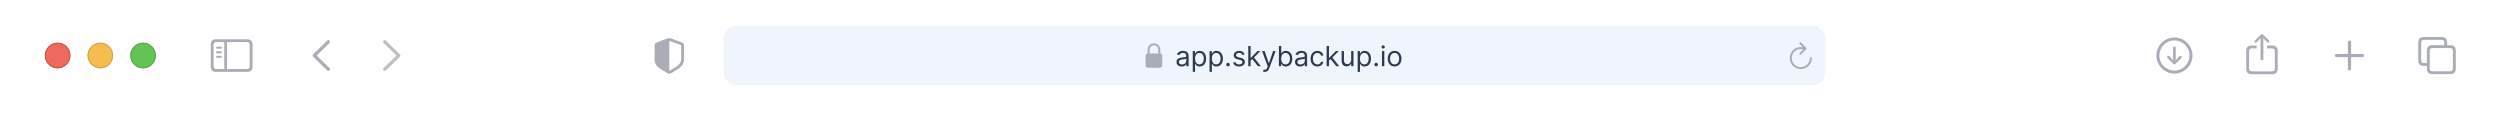 <svg width="1171" height="54" viewBox="0 0 1171 54" fill="none" xmlns="http://www.w3.org/2000/svg">
    <g filter="url(#filter0_di_836_6)">
        <path d="M0 10C0 4.477 4.477 0 10 0H1161C1166.52 0 1171 4.477 1171 10V53H0V10Z" fill="white"/>
        <g clip-path="url(#clip0_836_6)">
            <path d="M1018.5 34.474C1023.13 34.474 1026.96 30.63 1026.96 26.007C1026.96 21.375 1023.12 17.54 1018.49 17.54C1013.87 17.54 1010.03 21.375 1010.03 26.007C1010.03 30.63 1013.87 34.474 1018.5 34.474ZM1018.5 33.062C1014.58 33.062 1011.45 29.925 1011.45 26.007C1011.45 22.089 1014.57 18.951 1018.49 18.951C1022.41 18.951 1025.55 22.089 1025.55 26.007C1025.56 29.925 1022.42 33.062 1018.5 33.062ZM1018.5 21.782C1018.14 21.782 1017.88 22.039 1017.88 22.404V26.555L1017.94 28.306L1017.11 27.31L1016.12 26.314C1016.01 26.206 1015.86 26.131 1015.68 26.131C1015.34 26.131 1015.09 26.397 1015.09 26.729C1015.09 26.903 1015.14 27.053 1015.24 27.161L1018.02 29.925C1018.18 30.091 1018.32 30.157 1018.5 30.157C1018.68 30.157 1018.83 30.082 1018.99 29.925L1021.75 27.161C1021.86 27.053 1021.93 26.903 1021.93 26.729C1021.93 26.397 1021.66 26.131 1021.32 26.131C1021.14 26.131 1020.99 26.198 1020.88 26.314L1019.9 27.31L1019.05 28.314L1019.12 26.555V22.404C1019.12 22.039 1018.86 21.782 1018.5 21.782Z" fill="#AAACB7"/>
            <path d="M1059.5 28.265C1059.86 28.265 1060.16 27.966 1060.16 27.617V19.092L1060.11 17.847L1060.67 18.436L1061.92 19.781C1062.04 19.914 1062.21 19.98 1062.37 19.98C1062.72 19.98 1062.98 19.731 1062.98 19.391C1062.98 19.217 1062.91 19.084 1062.79 18.959L1059.98 16.253C1059.82 16.087 1059.67 16.029 1059.5 16.029C1059.33 16.029 1059.18 16.087 1059.02 16.253L1056.21 18.959C1056.09 19.084 1056.01 19.217 1056.01 19.391C1056.01 19.731 1056.27 19.98 1056.61 19.98C1056.78 19.98 1056.95 19.914 1057.07 19.781L1058.33 18.436L1058.89 17.847L1058.84 19.092V27.617C1058.84 27.966 1059.14 28.265 1059.5 28.265ZM1054.74 34.764H1064.26C1065.99 34.764 1066.86 33.901 1066.86 32.191V23.907C1066.86 22.197 1065.99 21.334 1064.26 21.334H1061.94V22.67H1064.23C1065.05 22.67 1065.53 23.118 1065.53 23.981V32.116C1065.53 32.98 1065.05 33.428 1064.23 33.428H1054.75C1053.92 33.428 1053.47 32.98 1053.47 32.116V23.981C1053.47 23.118 1053.92 22.67 1054.75 22.67H1057.05V21.334H1054.74C1053 21.334 1052.13 22.197 1052.13 23.907V32.191C1052.13 33.901 1053 34.764 1054.74 34.764Z" fill="#AAACB7"/>
            <path d="M1100.5 33.004C1100.91 33.004 1101.25 32.68 1101.25 32.282V26.762H1106.61C1107.01 26.762 1107.35 26.421 1107.35 26.015C1107.35 25.608 1107.01 25.276 1106.61 25.276H1101.25V19.748C1101.25 19.349 1100.91 19.025 1100.5 19.025C1100.09 19.025 1099.76 19.349 1099.76 19.748V25.276H1094.39C1093.99 25.276 1093.65 25.608 1093.65 26.015C1093.65 26.421 1093.99 26.762 1094.39 26.762H1099.76V32.282C1099.76 32.68 1100.09 33.004 1100.5 33.004Z" fill="#AAACB7"/>
            <path d="M1135.33 30.871H1136.74V32.141C1136.74 33.851 1137.61 34.714 1139.35 34.714H1147.69C1149.41 34.714 1150.28 33.851 1150.28 32.141V23.741C1150.28 22.031 1149.41 21.168 1147.69 21.168H1146.26V19.898C1146.26 18.188 1145.39 17.324 1143.66 17.324H1135.33C1133.58 17.324 1132.72 18.188 1132.72 19.898V28.298C1132.72 30.008 1133.58 30.871 1135.33 30.871ZM1135.34 29.535C1134.51 29.535 1134.06 29.086 1134.06 28.223V19.972C1134.06 19.109 1134.51 18.661 1135.34 18.661H1143.63C1144.46 18.661 1144.92 19.109 1144.92 19.972V21.168H1139.35C1137.61 21.168 1136.74 22.023 1136.74 23.741V29.535H1135.34ZM1139.37 33.378C1138.55 33.378 1138.08 32.93 1138.08 32.066V23.815C1138.08 22.952 1138.55 22.504 1139.37 22.504H1147.66C1148.48 22.504 1148.95 22.952 1148.95 23.815V32.066C1148.95 32.93 1148.48 33.378 1147.66 33.378H1139.37Z" fill="#AAACB7"/>
        </g>
        <g clip-path="url(#clip1_836_6)">
            <path d="M153.265 32.987L146.682 26.562C146.524 26.405 146.441 26.214 146.441 26.006C146.441 25.791 146.533 25.583 146.69 25.45L153.265 19.017C153.406 18.876 153.588 18.793 153.804 18.793C154.236 18.793 154.56 19.125 154.56 19.557C154.56 19.756 154.477 19.955 154.344 20.096L148.301 26.006L154.344 31.916C154.477 32.058 154.56 32.248 154.56 32.456C154.56 32.888 154.236 33.211 153.804 33.211C153.588 33.211 153.406 33.128 153.265 32.987Z" fill="#AAACB7"/>
            <path d="M180.197 33.22C180.413 33.22 180.595 33.137 180.736 32.996L187.319 26.562C187.477 26.405 187.56 26.214 187.56 26.006C187.56 25.791 187.477 25.591 187.319 25.45L180.745 19.025C180.595 18.876 180.413 18.793 180.197 18.793C179.765 18.793 179.441 19.125 179.441 19.557C179.441 19.756 179.524 19.955 179.657 20.096L185.7 26.006L179.657 31.916C179.524 32.058 179.441 32.248 179.441 32.456C179.441 32.888 179.765 33.22 180.197 33.22Z" fill="#BFBFBF"/>
        </g>
        <path d="M101.317 33.661H115.678C117.421 33.661 118.284 32.797 118.284 31.087V20.952C118.284 19.242 117.421 18.379 115.678 18.379H101.317C99.582 18.379 98.711 19.234 98.711 20.952V31.087C98.711 32.806 99.582 33.661 101.317 33.661ZM101.334 32.324C100.504 32.324 100.047 31.884 100.047 31.021V21.019C100.047 20.155 100.504 19.715 101.334 19.715H105.036V32.324H101.334ZM115.661 19.715C116.483 19.715 116.948 20.155 116.948 21.019V31.021C116.948 31.884 116.483 32.324 115.661 32.324H106.339V19.715H115.661ZM103.434 22.795C103.691 22.795 103.907 22.571 103.907 22.33C103.907 22.081 103.691 21.865 103.434 21.865H101.658C101.409 21.865 101.185 22.081 101.185 22.33C101.185 22.571 101.409 22.795 101.658 22.795H103.434ZM103.434 24.945C103.691 24.945 103.907 24.721 103.907 24.472C103.907 24.223 103.691 24.015 103.434 24.015H101.658C101.409 24.015 101.185 24.223 101.185 24.472C101.185 24.721 101.409 24.945 101.658 24.945H103.434ZM103.434 27.086C103.691 27.086 103.907 26.879 103.907 26.63C103.907 26.381 103.691 26.165 103.434 26.165H101.658C101.409 26.165 101.185 26.381 101.185 26.63C101.185 26.879 101.409 27.086 101.658 27.086H103.434Z" fill="#AAACB7"/>
        <g filter="url(#filter1_i_836_6)">
            <path fill-rule="evenodd" clip-rule="evenodd" d="M27 32C30.314 32 33 29.314 33 26C33 22.686 30.314 20 27 20C23.686 20 21 22.686 21 26C21 29.314 23.686 32 27 32Z" fill="#EE6A5F"/>
        </g>
        <path d="M32.75 26C32.75 29.176 30.176 31.75 27 31.75C23.824 31.75 21.25 29.176 21.25 26C21.25 22.824 23.824 20.25 27 20.25C30.176 20.25 32.75 22.824 32.75 26Z" stroke="#CE5347" stroke-width="0.5"/>
        <g filter="url(#filter2_i_836_6)">
            <path fill-rule="evenodd" clip-rule="evenodd" d="M47 32C50.314 32 53 29.314 53 26C53 22.686 50.314 20 47 20C43.686 20 41 22.686 41 26C41 29.314 43.686 32 47 32Z" fill="#F5BD4F"/>
        </g>
        <path d="M52.75 26C52.75 29.176 50.176 31.75 47 31.75C43.824 31.75 41.25 29.176 41.25 26C41.25 22.824 43.824 20.25 47 20.25C50.176 20.25 52.75 22.824 52.75 26Z" stroke="#D6A243" stroke-width="0.5"/>
        <g filter="url(#filter3_i_836_6)">
            <path fill-rule="evenodd" clip-rule="evenodd" d="M67 32C70.314 32 73 29.314 73 26C73 22.686 70.314 20 67 20C63.686 20 61 22.686 61 26C61 29.314 63.686 32 67 32Z" fill="#61C454"/>
        </g>
        <path d="M72.75 26C72.75 29.176 70.176 31.75 67 31.75C63.824 31.75 61.25 29.176 61.25 26C61.25 22.824 63.824 20.25 67 20.25C70.176 20.25 72.75 22.824 72.75 26Z" stroke="#58A942" stroke-width="0.5"/>
        <g clip-path="url(#clip2_836_6)">
            <path d="M313.5 34.615C313.632 34.615 313.848 34.565 314.056 34.449C318.779 31.801 320.397 30.681 320.397 27.651V21.301C320.397 20.429 320.024 20.155 319.318 19.856C318.339 19.45 315.176 18.312 314.197 17.972C313.973 17.898 313.732 17.848 313.5 17.848C313.267 17.848 313.026 17.914 312.811 17.972C311.831 18.254 308.66 19.458 307.681 19.856C306.983 20.147 306.602 20.429 306.602 21.301V27.651C306.602 30.681 308.229 31.793 312.943 34.449C313.159 34.565 313.367 34.615 313.5 34.615ZM313.832 19.259C315.085 19.757 317.517 20.637 318.804 21.077C319.028 21.16 319.078 21.276 319.078 21.558V27.344C319.078 29.909 317.849 30.581 314.014 32.914C313.773 33.063 313.641 33.105 313.508 33.113V19.184C313.591 19.184 313.699 19.209 313.832 19.259Z" fill="#AAACB7"/>
            <rect x="339" y="12" width="516" height="28" rx="6" fill="#F0F5FB"/>
            <g clip-path="url(#clip3_836_6)">
                <path d="M537.711 31.716H543.289C544.045 31.716 544.414 31.341 544.414 30.52V26.22C544.414 25.481 544.109 25.101 543.482 25.036V23.56C543.482 21.351 542.035 20.284 540.5 20.284C538.965 20.284 537.518 21.351 537.518 23.56V25.065C536.943 25.153 536.586 25.528 536.586 26.22V30.52C536.586 31.341 536.955 31.716 537.711 31.716ZM538.461 23.436C538.461 21.966 539.404 21.186 540.5 21.186C541.596 21.186 542.539 21.966 542.539 23.436V25.03L538.461 25.036V23.436Z" fill="#AAACB7"/>
                <path d="M553.498 31.166C553.049 31.166 552.641 31.082 552.275 30.912C551.908 30.74 551.617 30.492 551.402 30.169C551.187 29.843 551.079 29.449 551.079 28.987C551.079 28.581 551.159 28.252 551.319 27.999C551.479 27.744 551.693 27.544 551.961 27.399C552.228 27.255 552.524 27.147 552.847 27.076C553.173 27.002 553.501 26.944 553.83 26.901C554.261 26.845 554.61 26.804 554.878 26.776C555.149 26.745 555.346 26.694 555.469 26.624C555.595 26.553 555.658 26.43 555.658 26.254V26.217C555.658 25.762 555.534 25.408 555.284 25.155C555.038 24.903 554.664 24.777 554.163 24.777C553.643 24.777 553.235 24.891 552.939 25.119C552.644 25.346 552.436 25.59 552.316 25.848L551.282 25.479C551.467 25.048 551.713 24.712 552.021 24.472C552.331 24.229 552.67 24.06 553.036 23.965C553.406 23.866 553.769 23.817 554.126 23.817C554.353 23.817 554.615 23.845 554.911 23.9C555.209 23.952 555.497 24.061 555.774 24.228C556.054 24.394 556.286 24.645 556.471 24.98C556.656 25.316 556.748 25.765 556.748 26.328V31H555.658V30.04H555.603C555.529 30.194 555.406 30.358 555.234 30.534C555.061 30.709 554.832 30.858 554.546 30.982C554.26 31.105 553.91 31.166 553.498 31.166ZM553.664 30.188C554.095 30.188 554.458 30.103 554.754 29.934C555.052 29.764 555.277 29.546 555.428 29.278C555.581 29.01 555.658 28.729 555.658 28.433V27.436C555.612 27.491 555.511 27.542 555.354 27.588C555.2 27.631 555.021 27.67 554.818 27.704C554.618 27.735 554.423 27.762 554.232 27.787C554.044 27.808 553.892 27.827 553.775 27.842C553.492 27.879 553.227 27.939 552.981 28.022C552.738 28.102 552.541 28.224 552.39 28.387C552.242 28.547 552.168 28.766 552.168 29.043C552.168 29.421 552.308 29.707 552.588 29.901C552.872 30.092 553.23 30.188 553.664 30.188ZM558.684 33.659V23.909H559.737V25.035H559.866C559.946 24.912 560.057 24.755 560.199 24.565C560.343 24.371 560.549 24.198 560.817 24.048C561.088 23.894 561.454 23.817 561.916 23.817C562.513 23.817 563.039 23.966 563.495 24.265C563.95 24.563 564.306 24.986 564.561 25.534C564.817 26.082 564.944 26.728 564.944 27.473C564.944 28.224 564.817 28.875 564.561 29.426C564.306 29.974 563.952 30.398 563.499 30.7C563.047 30.998 562.525 31.148 561.934 31.148C561.479 31.148 561.114 31.072 560.84 30.922C560.566 30.768 560.356 30.594 560.208 30.4C560.06 30.203 559.946 30.04 559.866 29.91H559.774V33.659H558.684ZM559.755 27.454C559.755 27.99 559.834 28.462 559.991 28.872C560.148 29.278 560.377 29.597 560.679 29.827C560.98 30.055 561.35 30.169 561.787 30.169C562.242 30.169 562.622 30.049 562.927 29.809C563.235 29.566 563.466 29.24 563.619 28.83C563.776 28.418 563.855 27.959 563.855 27.454C563.855 26.956 563.778 26.507 563.624 26.107C563.473 25.703 563.244 25.385 562.936 25.151C562.632 24.914 562.248 24.796 561.787 24.796C561.344 24.796 560.971 24.908 560.67 25.133C560.368 25.354 560.14 25.665 559.986 26.065C559.832 26.462 559.755 26.925 559.755 27.454ZM566.554 33.659V23.909H567.607V25.035H567.736C567.816 24.912 567.927 24.755 568.068 24.565C568.213 24.371 568.419 24.198 568.687 24.048C568.958 23.894 569.324 23.817 569.786 23.817C570.383 23.817 570.909 23.966 571.365 24.265C571.82 24.563 572.176 24.986 572.431 25.534C572.687 26.082 572.814 26.728 572.814 27.473C572.814 28.224 572.687 28.875 572.431 29.426C572.176 29.974 571.822 30.398 571.369 30.7C570.917 30.998 570.395 31.148 569.804 31.148C569.349 31.148 568.984 31.072 568.71 30.922C568.436 30.768 568.225 30.594 568.078 30.4C567.93 30.203 567.816 30.04 567.736 29.91H567.644V33.659H566.554ZM567.625 27.454C567.625 27.99 567.704 28.462 567.861 28.872C568.018 29.278 568.247 29.597 568.549 29.827C568.85 30.055 569.22 30.169 569.657 30.169C570.112 30.169 570.492 30.049 570.797 29.809C571.105 29.566 571.335 29.24 571.489 28.83C571.646 28.418 571.725 27.959 571.725 27.454C571.725 26.956 571.648 26.507 571.494 26.107C571.343 25.703 571.114 25.385 570.806 25.151C570.501 24.914 570.118 24.796 569.657 24.796C569.213 24.796 568.841 24.908 568.539 25.133C568.238 25.354 568.01 25.665 567.856 26.065C567.702 26.462 567.625 26.925 567.625 27.454ZM575.218 31.074C574.99 31.074 574.795 30.992 574.632 30.829C574.469 30.666 574.387 30.471 574.387 30.243C574.387 30.015 574.469 29.82 574.632 29.657C574.795 29.494 574.99 29.412 575.218 29.412C575.446 29.412 575.641 29.494 575.804 29.657C575.968 29.82 576.049 30.015 576.049 30.243C576.049 30.394 576.011 30.532 575.934 30.658C575.86 30.785 575.76 30.886 575.634 30.963C575.511 31.037 575.372 31.074 575.218 31.074ZM582.975 25.497L581.996 25.774C581.935 25.611 581.844 25.453 581.724 25.299C581.607 25.142 581.447 25.012 581.244 24.911C581.041 24.809 580.781 24.759 580.464 24.759C580.03 24.759 579.668 24.858 579.379 25.059C579.093 25.256 578.949 25.506 578.949 25.811C578.949 26.082 579.048 26.296 579.245 26.453C579.442 26.61 579.75 26.741 580.168 26.845L581.221 27.104C581.855 27.258 582.327 27.493 582.638 27.81C582.949 28.124 583.104 28.529 583.104 29.024C583.104 29.43 582.987 29.794 582.753 30.114C582.523 30.434 582.199 30.686 581.784 30.871C581.368 31.055 580.885 31.148 580.334 31.148C579.611 31.148 579.012 30.991 578.539 30.677C578.065 30.363 577.765 29.904 577.638 29.301L578.672 29.043C578.771 29.424 578.957 29.71 579.231 29.901C579.508 30.092 579.87 30.188 580.316 30.188C580.824 30.188 581.227 30.08 581.525 29.864C581.827 29.646 581.978 29.384 581.978 29.079C581.978 28.833 581.892 28.627 581.719 28.461C581.547 28.292 581.282 28.166 580.925 28.082L579.743 27.805C579.094 27.651 578.617 27.413 578.312 27.09C578.011 26.764 577.86 26.356 577.86 25.866C577.86 25.466 577.972 25.113 578.197 24.805C578.425 24.497 578.734 24.255 579.125 24.08C579.519 23.904 579.965 23.817 580.464 23.817C581.165 23.817 581.716 23.971 582.116 24.278C582.519 24.586 582.806 24.992 582.975 25.497ZM585.708 28.415L585.689 27.067H585.911L589.013 23.909H590.361L587.056 27.251H586.964L585.708 28.415ZM584.692 31V21.546H585.782V31H584.692ZM589.198 31L586.428 27.491L587.204 26.734L590.583 31H589.198ZM592.413 33.659C592.229 33.659 592.064 33.644 591.919 33.613C591.775 33.585 591.675 33.557 591.619 33.53L591.896 32.57C592.161 32.637 592.395 32.662 592.598 32.644C592.801 32.625 592.981 32.534 593.138 32.371C593.298 32.211 593.444 31.951 593.577 31.591L593.78 31.037L591.158 23.909H592.339L594.297 29.56H594.371L596.328 23.909H597.51L594.5 32.034C594.364 32.4 594.197 32.703 593.997 32.944C593.797 33.187 593.564 33.367 593.3 33.484C593.038 33.601 592.743 33.659 592.413 33.659ZM599.044 31V21.546H600.133V25.035H600.225C600.305 24.912 600.416 24.755 600.558 24.565C600.702 24.371 600.909 24.198 601.176 24.048C601.447 23.894 601.813 23.817 602.275 23.817C602.872 23.817 603.398 23.966 603.854 24.265C604.309 24.563 604.665 24.986 604.92 25.534C605.176 26.082 605.304 26.728 605.304 27.473C605.304 28.224 605.176 28.875 604.92 29.426C604.665 29.974 604.311 30.398 603.859 30.7C603.406 30.998 602.884 31.148 602.294 31.148C601.838 31.148 601.473 31.072 601.199 30.922C600.926 30.768 600.715 30.594 600.567 30.4C600.419 30.203 600.305 30.04 600.225 29.91H600.096V31H599.044ZM600.115 27.454C600.115 27.99 600.193 28.462 600.35 28.872C600.507 29.278 600.736 29.597 601.038 29.827C601.34 30.055 601.709 30.169 602.146 30.169C602.601 30.169 602.981 30.049 603.286 29.809C603.594 29.566 603.825 29.24 603.979 28.83C604.136 28.418 604.214 27.959 604.214 27.454C604.214 26.956 604.137 26.507 603.983 26.107C603.832 25.703 603.603 25.385 603.295 25.151C602.991 24.914 602.608 24.796 602.146 24.796C601.703 24.796 601.33 24.908 601.029 25.133C600.727 25.354 600.499 25.665 600.345 26.065C600.192 26.462 600.115 26.925 600.115 27.454ZM609.005 31.166C608.555 31.166 608.148 31.082 607.781 30.912C607.415 30.74 607.124 30.492 606.909 30.169C606.693 29.843 606.586 29.449 606.586 28.987C606.586 28.581 606.666 28.252 606.826 27.999C606.986 27.744 607.2 27.544 607.467 27.399C607.735 27.255 608.031 27.147 608.354 27.076C608.68 27.002 609.008 26.944 609.337 26.901C609.768 26.845 610.117 26.804 610.385 26.776C610.656 26.745 610.853 26.694 610.976 26.624C611.102 26.553 611.165 26.43 611.165 26.254V26.217C611.165 25.762 611.041 25.408 610.791 25.155C610.545 24.903 610.171 24.777 609.669 24.777C609.149 24.777 608.742 24.891 608.446 25.119C608.151 25.346 607.943 25.59 607.823 25.848L606.789 25.479C606.973 25.048 607.22 24.712 607.527 24.472C607.838 24.229 608.177 24.06 608.543 23.965C608.912 23.866 609.276 23.817 609.633 23.817C609.86 23.817 610.122 23.845 610.417 23.9C610.716 23.952 611.004 24.061 611.281 24.228C611.561 24.394 611.793 24.645 611.978 24.98C612.162 25.316 612.255 25.765 612.255 26.328V31H611.165V30.04H611.11C611.036 30.194 610.913 30.358 610.741 30.534C610.568 30.709 610.339 30.858 610.053 30.982C609.766 31.105 609.417 31.166 609.005 31.166ZM609.171 30.188C609.602 30.188 609.965 30.103 610.26 29.934C610.559 29.764 610.784 29.546 610.934 29.278C611.088 29.01 611.165 28.729 611.165 28.433V27.436C611.119 27.491 611.018 27.542 610.861 27.588C610.707 27.631 610.528 27.67 610.325 27.704C610.125 27.735 609.93 27.762 609.739 27.787C609.551 27.808 609.399 27.827 609.282 27.842C608.999 27.879 608.734 27.939 608.488 28.022C608.245 28.102 608.048 28.224 607.897 28.387C607.749 28.547 607.675 28.766 607.675 29.043C607.675 29.421 607.815 29.707 608.095 29.901C608.378 30.092 608.737 30.188 609.171 30.188ZM617.072 31.148C616.407 31.148 615.835 30.991 615.355 30.677C614.875 30.363 614.505 29.93 614.247 29.38C613.988 28.829 613.859 28.199 613.859 27.491C613.859 26.771 613.991 26.136 614.256 25.585C614.524 25.031 614.896 24.599 615.373 24.288C615.853 23.974 616.413 23.817 617.053 23.817C617.552 23.817 618.001 23.909 618.401 24.094C618.802 24.278 619.129 24.537 619.385 24.869C619.64 25.202 619.799 25.59 619.86 26.033H618.771C618.688 25.709 618.503 25.423 618.217 25.174C617.934 24.922 617.552 24.796 617.072 24.796C616.647 24.796 616.275 24.906 615.955 25.128C615.638 25.346 615.39 25.656 615.212 26.056C615.036 26.453 614.948 26.919 614.948 27.454C614.948 28.002 615.035 28.479 615.207 28.886C615.382 29.292 615.629 29.607 615.946 29.832C616.266 30.057 616.641 30.169 617.072 30.169C617.355 30.169 617.612 30.12 617.843 30.021C618.074 29.923 618.269 29.781 618.429 29.597C618.589 29.412 618.703 29.19 618.771 28.932H619.86C619.799 29.35 619.646 29.727 619.403 30.063C619.163 30.395 618.845 30.66 618.448 30.857C618.054 31.051 617.595 31.148 617.072 31.148ZM622.417 28.415L622.398 27.067H622.62L625.722 23.909H627.07L623.765 27.251H623.672L622.417 28.415ZM621.401 31V21.546H622.49V31H621.401ZM625.907 31L623.137 27.491L623.912 26.734L627.292 31H625.907ZM632.889 28.101V23.909H633.979V31H632.889V29.8H632.815C632.649 30.16 632.39 30.466 632.04 30.718C631.689 30.968 631.246 31.092 630.71 31.092C630.267 31.092 629.873 30.995 629.528 30.802C629.184 30.605 628.913 30.309 628.716 29.915C628.519 29.518 628.42 29.018 628.42 28.415V23.909H629.51V28.341C629.51 28.858 629.654 29.27 629.944 29.578C630.236 29.886 630.608 30.04 631.061 30.04C631.332 30.04 631.607 29.971 631.887 29.832C632.17 29.694 632.407 29.481 632.598 29.195C632.792 28.909 632.889 28.544 632.889 28.101ZM635.922 33.659V23.909H636.975V25.035H637.104C637.184 24.912 637.295 24.755 637.436 24.565C637.581 24.371 637.787 24.198 638.055 24.048C638.326 23.894 638.692 23.817 639.154 23.817C639.751 23.817 640.277 23.966 640.732 24.265C641.188 24.563 641.543 24.986 641.799 25.534C642.054 26.082 642.182 26.728 642.182 27.473C642.182 28.224 642.054 28.875 641.799 29.426C641.543 29.974 641.189 30.398 640.737 30.7C640.285 30.998 639.763 31.148 639.172 31.148C638.716 31.148 638.352 31.072 638.078 30.922C637.804 30.768 637.593 30.594 637.445 30.4C637.298 30.203 637.184 30.04 637.104 29.91H637.011V33.659H635.922ZM636.993 27.454C636.993 27.99 637.071 28.462 637.228 28.872C637.385 29.278 637.615 29.597 637.916 29.827C638.218 30.055 638.587 30.169 639.024 30.169C639.48 30.169 639.86 30.049 640.165 29.809C640.472 29.566 640.703 29.24 640.857 28.83C641.014 28.418 641.092 27.959 641.092 27.454C641.092 26.956 641.016 26.507 640.862 26.107C640.711 25.703 640.482 25.385 640.174 25.151C639.869 24.914 639.486 24.796 639.024 24.796C638.581 24.796 638.209 24.908 637.907 25.133C637.605 25.354 637.378 25.665 637.224 26.065C637.07 26.462 636.993 26.925 636.993 27.454ZM644.586 31.074C644.358 31.074 644.163 30.992 644 30.829C643.836 30.666 643.755 30.471 643.755 30.243C643.755 30.015 643.836 29.82 644 29.657C644.163 29.494 644.358 29.412 644.586 29.412C644.814 29.412 645.009 29.494 645.172 29.657C645.335 29.82 645.417 30.015 645.417 30.243C645.417 30.394 645.378 30.532 645.301 30.658C645.228 30.785 645.128 30.886 645.001 30.963C644.878 31.037 644.74 31.074 644.586 31.074ZM647.32 31V23.909H648.409V31H647.32ZM647.874 22.727C647.662 22.727 647.478 22.655 647.325 22.51C647.174 22.366 647.098 22.192 647.098 21.989C647.098 21.785 647.174 21.612 647.325 21.467C647.478 21.322 647.662 21.25 647.874 21.25C648.086 21.25 648.268 21.322 648.419 21.467C648.573 21.612 648.649 21.785 648.649 21.989C648.649 22.192 648.573 22.366 648.419 22.51C648.268 22.655 648.086 22.727 647.874 22.727ZM653.234 31.148C652.593 31.148 652.032 30.995 651.549 30.691C651.068 30.386 650.693 29.96 650.422 29.412C650.154 28.864 650.021 28.224 650.021 27.491C650.021 26.753 650.154 26.108 650.422 25.557C650.693 25.006 651.068 24.578 651.549 24.274C652.032 23.969 652.593 23.817 653.234 23.817C653.874 23.817 654.434 23.969 654.914 24.274C655.397 24.578 655.773 25.006 656.04 25.557C656.311 26.108 656.447 26.753 656.447 27.491C656.447 28.224 656.311 28.864 656.04 29.412C655.773 29.96 655.397 30.386 654.914 30.691C654.434 30.995 653.874 31.148 653.234 31.148ZM653.234 30.169C653.72 30.169 654.12 30.044 654.434 29.795C654.748 29.546 654.98 29.218 655.131 28.812C655.282 28.405 655.357 27.965 655.357 27.491C655.357 27.017 655.282 26.576 655.131 26.166C654.98 25.757 654.748 25.426 654.434 25.174C654.12 24.922 653.72 24.796 653.234 24.796C652.747 24.796 652.347 24.922 652.033 25.174C651.719 25.426 651.487 25.757 651.336 26.166C651.185 26.576 651.11 27.017 651.11 27.491C651.11 27.965 651.185 28.405 651.336 28.812C651.487 29.218 651.719 29.546 652.033 29.795C652.347 30.044 652.747 30.169 653.234 30.169Z" fill="#2B3A50"/>
            </g>
            <path d="M843.283 25.615C843.43 25.615 843.541 25.568 843.623 25.48L846.037 23.055C846.143 22.955 846.184 22.838 846.184 22.703C846.184 22.574 846.131 22.445 846.037 22.352L843.623 19.902C843.541 19.809 843.424 19.762 843.283 19.762C843.02 19.762 842.82 19.973 842.82 20.242C842.82 20.365 842.867 20.482 842.949 20.576L844.514 22.111C844.18 22.053 843.84 22.018 843.5 22.018C840.629 22.018 838.32 24.32 838.32 27.191C838.32 30.068 840.629 32.377 843.5 32.377C846.371 32.377 848.674 30.068 848.674 27.191C848.674 26.91 848.475 26.705 848.188 26.705C847.912 26.705 847.73 26.91 847.73 27.191C847.73 29.547 845.85 31.434 843.5 31.434C841.15 31.434 839.264 29.547 839.264 27.191C839.264 24.842 841.15 22.961 843.5 22.961C843.945 22.961 844.355 22.996 844.707 23.072L842.955 24.812C842.867 24.906 842.82 25.023 842.82 25.146C842.82 25.416 843.02 25.615 843.283 25.615Z" fill="#AAACB7"/>
        </g>
    </g>
    <defs>
        <filter id="filter0_di_836_6" x="0" y="0" width="1171" height="53.5" filterUnits="userSpaceOnUse" color-interpolation-filters="sRGB">
            <feFlood flood-opacity="0" result="BackgroundImageFix"/>
            <feColorMatrix in="SourceAlpha" type="matrix" values="0 0 0 0 0 0 0 0 0 0 0 0 0 0 0 0 0 0 127 0" result="hardAlpha"/>
            <feOffset dy="0.5"/>
            <feColorMatrix type="matrix" values="0 0 0 0 0 0 0 0 0 0 0 0 0 0 0 0 0 0 0.15 0"/>
            <feBlend mode="normal" in2="BackgroundImageFix" result="effect1_dropShadow_836_6"/>
            <feBlend mode="normal" in="SourceGraphic" in2="effect1_dropShadow_836_6" result="shape"/>
            <feColorMatrix in="SourceAlpha" type="matrix" values="0 0 0 0 0 0 0 0 0 0 0 0 0 0 0 0 0 0 127 0" result="hardAlpha"/>
            <feOffset dy="-0.5"/>
            <feComposite in2="hardAlpha" operator="arithmetic" k2="-1" k3="1"/>
            <feColorMatrix type="matrix" values="0 0 0 0 0 0 0 0 0 0 0 0 0 0 0 0 0 0 0.05 0"/>
            <feBlend mode="normal" in2="shape" result="effect2_innerShadow_836_6"/>
        </filter>
        <filter id="filter1_i_836_6" x="21" y="20" width="12" height="12" filterUnits="userSpaceOnUse" color-interpolation-filters="sRGB">
            <feFlood flood-opacity="0" result="BackgroundImageFix"/>
            <feBlend mode="normal" in="SourceGraphic" in2="BackgroundImageFix" result="shape"/>
            <feColorMatrix in="SourceAlpha" type="matrix" values="0 0 0 0 0 0 0 0 0 0 0 0 0 0 0 0 0 0 127 0" result="hardAlpha"/>
            <feOffset/>
            <feGaussianBlur stdDeviation="3"/>
            <feComposite in2="hardAlpha" operator="arithmetic" k2="-1" k3="1"/>
            <feColorMatrix type="matrix" values="0 0 0 0 0.925 0 0 0 0 0.427 0 0 0 0 0.384 0 0 0 1 0"/>
            <feBlend mode="normal" in2="shape" result="effect1_innerShadow_836_6"/>
        </filter>
        <filter id="filter2_i_836_6" x="41" y="20" width="12" height="12" filterUnits="userSpaceOnUse" color-interpolation-filters="sRGB">
            <feFlood flood-opacity="0" result="BackgroundImageFix"/>
            <feBlend mode="normal" in="SourceGraphic" in2="BackgroundImageFix" result="shape"/>
            <feColorMatrix in="SourceAlpha" type="matrix" values="0 0 0 0 0 0 0 0 0 0 0 0 0 0 0 0 0 0 127 0" result="hardAlpha"/>
            <feOffset/>
            <feGaussianBlur stdDeviation="3"/>
            <feComposite in2="hardAlpha" operator="arithmetic" k2="-1" k3="1"/>
            <feColorMatrix type="matrix" values="0 0 0 0 0.961 0 0 0 0 0.769 0 0 0 0 0.318 0 0 0 1 0"/>
            <feBlend mode="normal" in2="shape" result="effect1_innerShadow_836_6"/>
        </filter>
        <filter id="filter3_i_836_6" x="61" y="20" width="12" height="12" filterUnits="userSpaceOnUse" color-interpolation-filters="sRGB">
            <feFlood flood-opacity="0" result="BackgroundImageFix"/>
            <feBlend mode="normal" in="SourceGraphic" in2="BackgroundImageFix" result="shape"/>
            <feColorMatrix in="SourceAlpha" type="matrix" values="0 0 0 0 0 0 0 0 0 0 0 0 0 0 0 0 0 0 127 0" result="hardAlpha"/>
            <feOffset/>
            <feGaussianBlur stdDeviation="3"/>
            <feComposite in2="hardAlpha" operator="arithmetic" k2="-1" k3="1"/>
            <feColorMatrix type="matrix" values="0 0 0 0 0.408 0 0 0 0 0.8 0 0 0 0 0.345 0 0 0 1 0"/>
            <feBlend mode="normal" in2="shape" result="effect1_innerShadow_836_6"/>
        </filter>
        <clipPath id="clip0_836_6">
            <rect width="156" height="28" fill="white" transform="translate(1002 12)"/>
        </clipPath>
        <clipPath id="clip1_836_6">
            <rect width="66" height="28" fill="white" transform="translate(134 12)"/>
        </clipPath>
        <clipPath id="clip2_836_6">
            <rect width="558" height="28" fill="white" transform="translate(297 12)"/>
        </clipPath>
        <clipPath id="clip3_836_6">
            <rect x="536.586" y="18" width="120.828" height="16" fill="white"/>
        </clipPath>
    </defs>
</svg>
